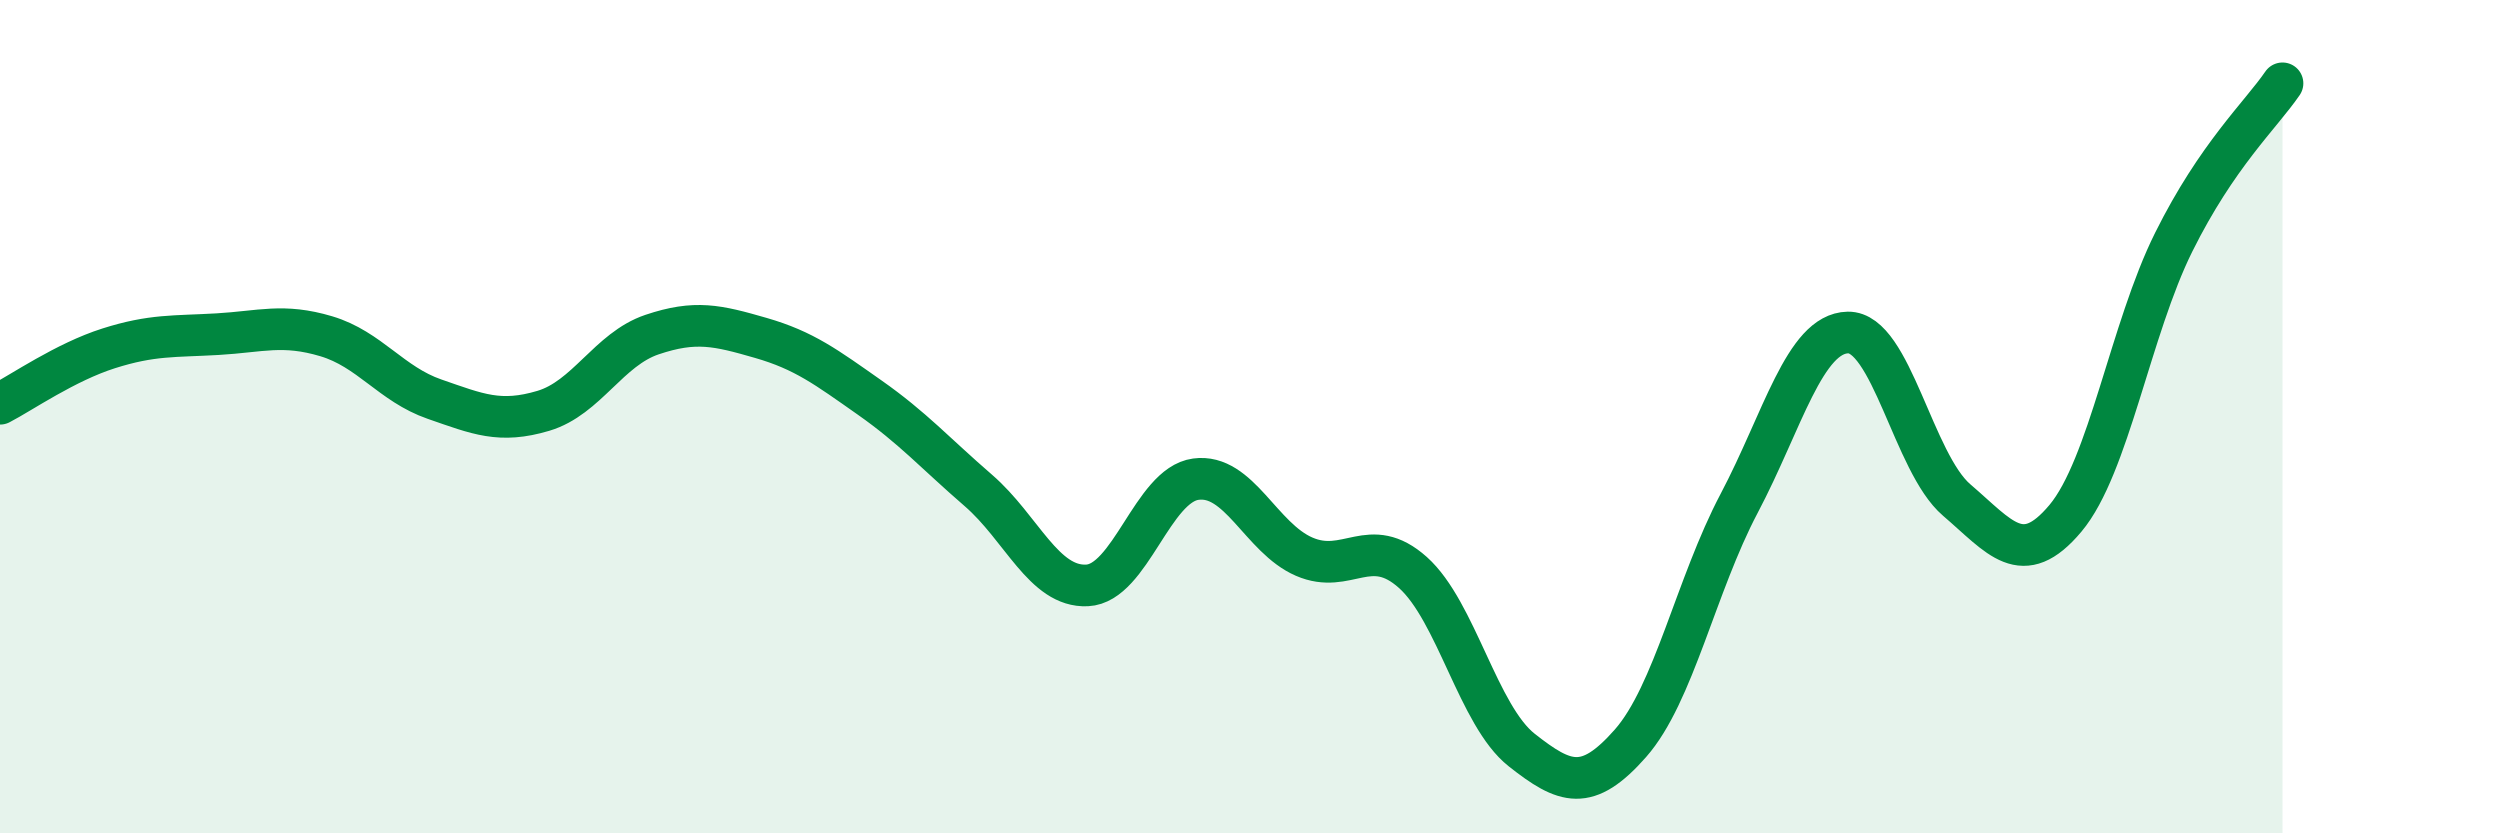 
    <svg width="60" height="20" viewBox="0 0 60 20" xmlns="http://www.w3.org/2000/svg">
      <path
        d="M 0,9.69 C 0.52,9.42 1.57,8.69 2.61,8.36 C 3.65,8.03 4.18,8.08 5.22,8.02 C 6.26,7.96 6.79,7.76 7.83,8.07 C 8.87,8.38 9.39,9.22 10.43,9.58 C 11.47,9.94 12,10.17 13.04,9.86 C 14.08,9.55 14.61,8.38 15.65,8.03 C 16.69,7.68 17.22,7.81 18.26,8.11 C 19.3,8.41 19.83,8.81 20.87,9.54 C 21.91,10.27 22.44,10.87 23.48,11.77 C 24.52,12.67 25.05,14.1 26.09,14.05 C 27.13,14 27.66,11.64 28.7,11.5 C 29.74,11.36 30.26,12.91 31.3,13.36 C 32.34,13.81 32.87,12.81 33.91,13.74 C 34.95,14.67 35.48,17.18 36.52,18 C 37.56,18.82 38.09,19.02 39.13,17.84 C 40.17,16.66 40.7,14.05 41.74,12.08 C 42.78,10.11 43.31,8 44.35,7.98 C 45.39,7.96 45.92,11.11 46.96,12 C 48,12.89 48.53,13.68 49.57,12.44 C 50.61,11.2 51.13,7.9 52.17,5.81 C 53.21,3.72 54.26,2.76 54.78,2L54.78 20L0 20Z"
        fill="#008740"
        opacity="0.1"
        stroke-linecap="round"
        stroke-linejoin="round"
      />
      <path
        d="M 0,9.69 C 0.52,9.42 1.57,8.69 2.61,8.36 C 3.65,8.03 4.18,8.08 5.22,8.02 C 6.26,7.96 6.79,7.76 7.83,8.07 C 8.87,8.38 9.39,9.22 10.43,9.58 C 11.47,9.94 12,10.17 13.04,9.86 C 14.08,9.55 14.61,8.38 15.65,8.03 C 16.69,7.68 17.22,7.81 18.26,8.11 C 19.3,8.41 19.83,8.81 20.87,9.54 C 21.91,10.27 22.44,10.87 23.48,11.77 C 24.52,12.67 25.05,14.1 26.09,14.05 C 27.13,14 27.66,11.64 28.7,11.5 C 29.74,11.36 30.26,12.91 31.3,13.36 C 32.34,13.81 32.87,12.81 33.91,13.74 C 34.95,14.67 35.48,17.18 36.52,18 C 37.56,18.82 38.09,19.02 39.13,17.84 C 40.17,16.66 40.7,14.05 41.74,12.08 C 42.78,10.11 43.31,8 44.35,7.98 C 45.39,7.96 45.92,11.11 46.96,12 C 48,12.89 48.53,13.68 49.57,12.44 C 50.61,11.2 51.13,7.9 52.17,5.81 C 53.21,3.72 54.26,2.76 54.78,2"
        stroke="#008740"
        stroke-width="1"
        fill="none"
        stroke-linecap="round"
        stroke-linejoin="round"
      />
    </svg>
  